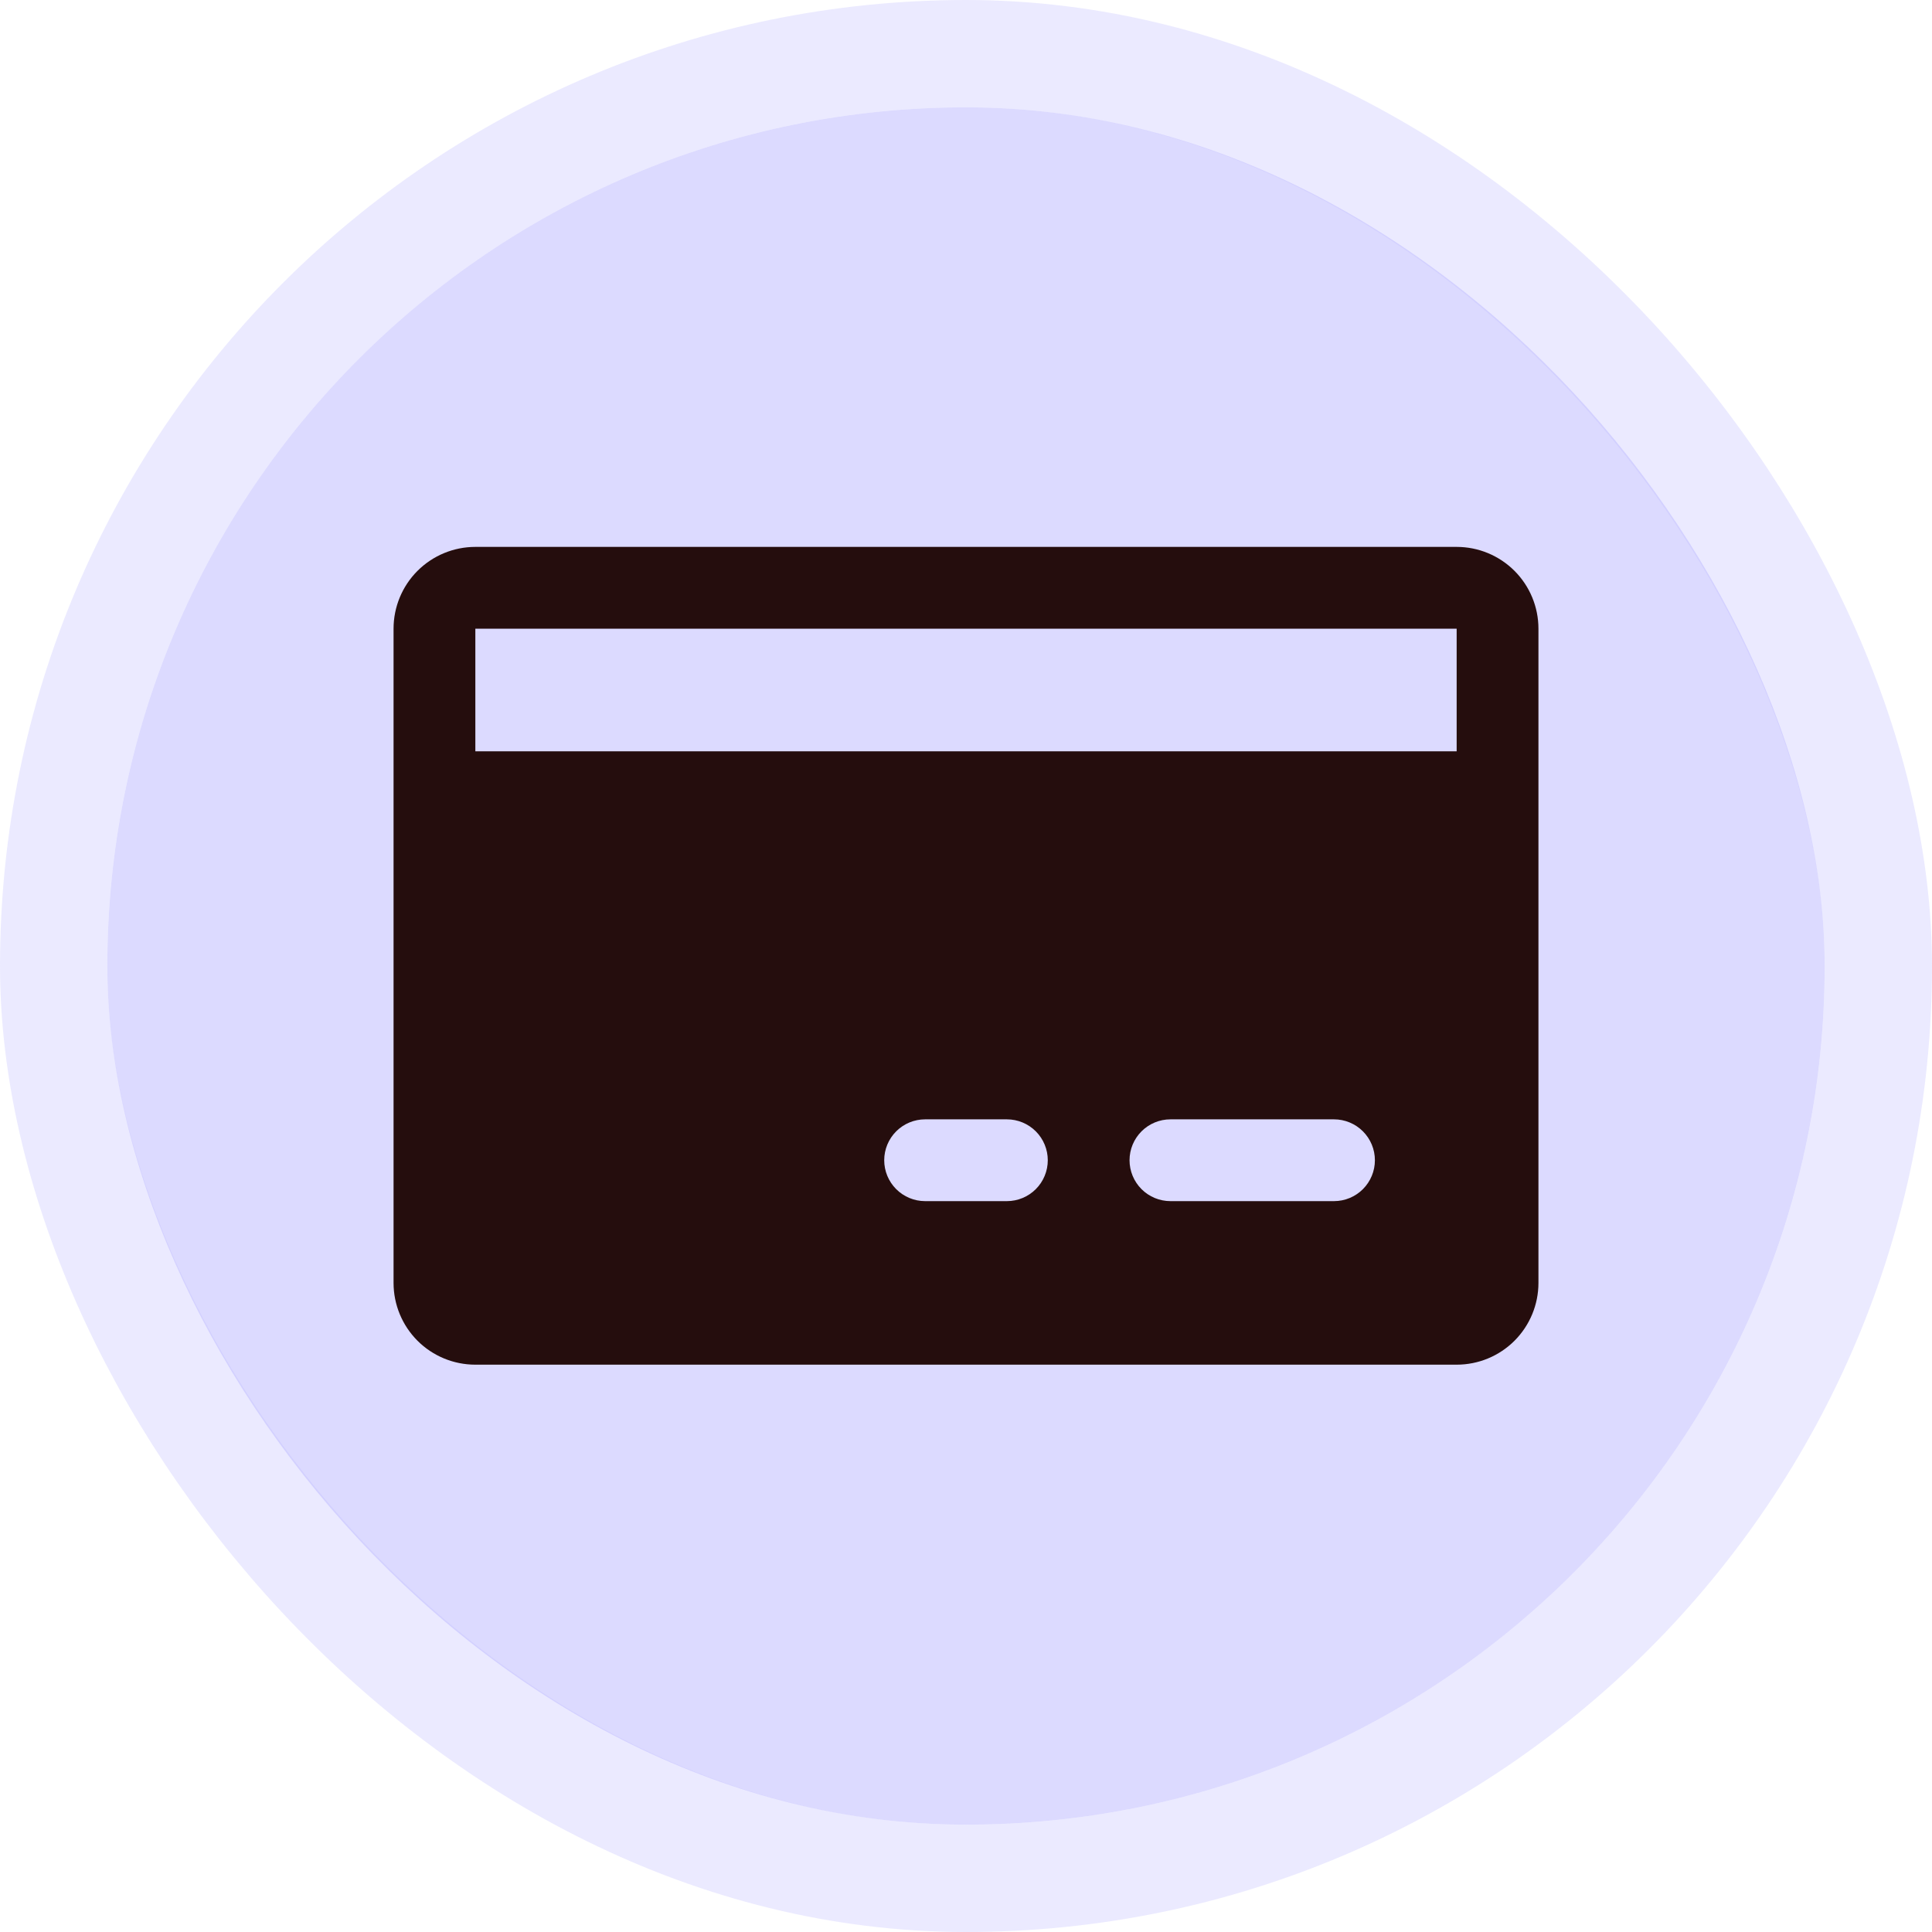 <svg width="54" height="54" viewBox="0 0 54 54" fill="none" xmlns="http://www.w3.org/2000/svg">
<rect x="3" y="3" width="48" height="48" rx="24" fill="#BAB7FF" fill-opacity="0.5"/>
<rect x="1.5" y="1.5" width="51" height="51" rx="25.5" stroke="#BAB7FF" stroke-opacity="0.3" stroke-width="3"/>
<path d="M40.714 15.286H13.286C12.68 15.286 12.098 15.527 11.669 15.956C11.241 16.384 11 16.966 11 17.572V35.858C11 36.464 11.241 37.045 11.669 37.474C12.098 37.903 12.68 38.143 13.286 38.143H40.714C41.321 38.143 41.902 37.903 42.331 37.474C42.759 37.045 43 36.464 43 35.858V17.572C43 16.966 42.759 16.384 42.331 15.956C41.902 15.527 41.321 15.286 40.714 15.286ZM28.143 33.572H25.857C25.554 33.572 25.263 33.451 25.049 33.237C24.835 33.023 24.714 32.732 24.714 32.429C24.714 32.126 24.835 31.835 25.049 31.621C25.263 31.407 25.554 31.286 25.857 31.286H28.143C28.446 31.286 28.737 31.407 28.951 31.621C29.165 31.835 29.286 32.126 29.286 32.429C29.286 32.732 29.165 33.023 28.951 33.237C28.737 33.451 28.446 33.572 28.143 33.572ZM37.286 33.572H32.714C32.411 33.572 32.12 33.451 31.906 33.237C31.692 33.023 31.571 32.732 31.571 32.429C31.571 32.126 31.692 31.835 31.906 31.621C32.12 31.407 32.411 31.286 32.714 31.286H37.286C37.589 31.286 37.88 31.407 38.094 31.621C38.308 31.835 38.429 32.126 38.429 32.429C38.429 32.732 38.308 33.023 38.094 33.237C37.88 33.451 37.589 33.572 37.286 33.572ZM13.286 21V17.572H40.714V21H13.286Z" fill="#250D0D"/>
</svg>
